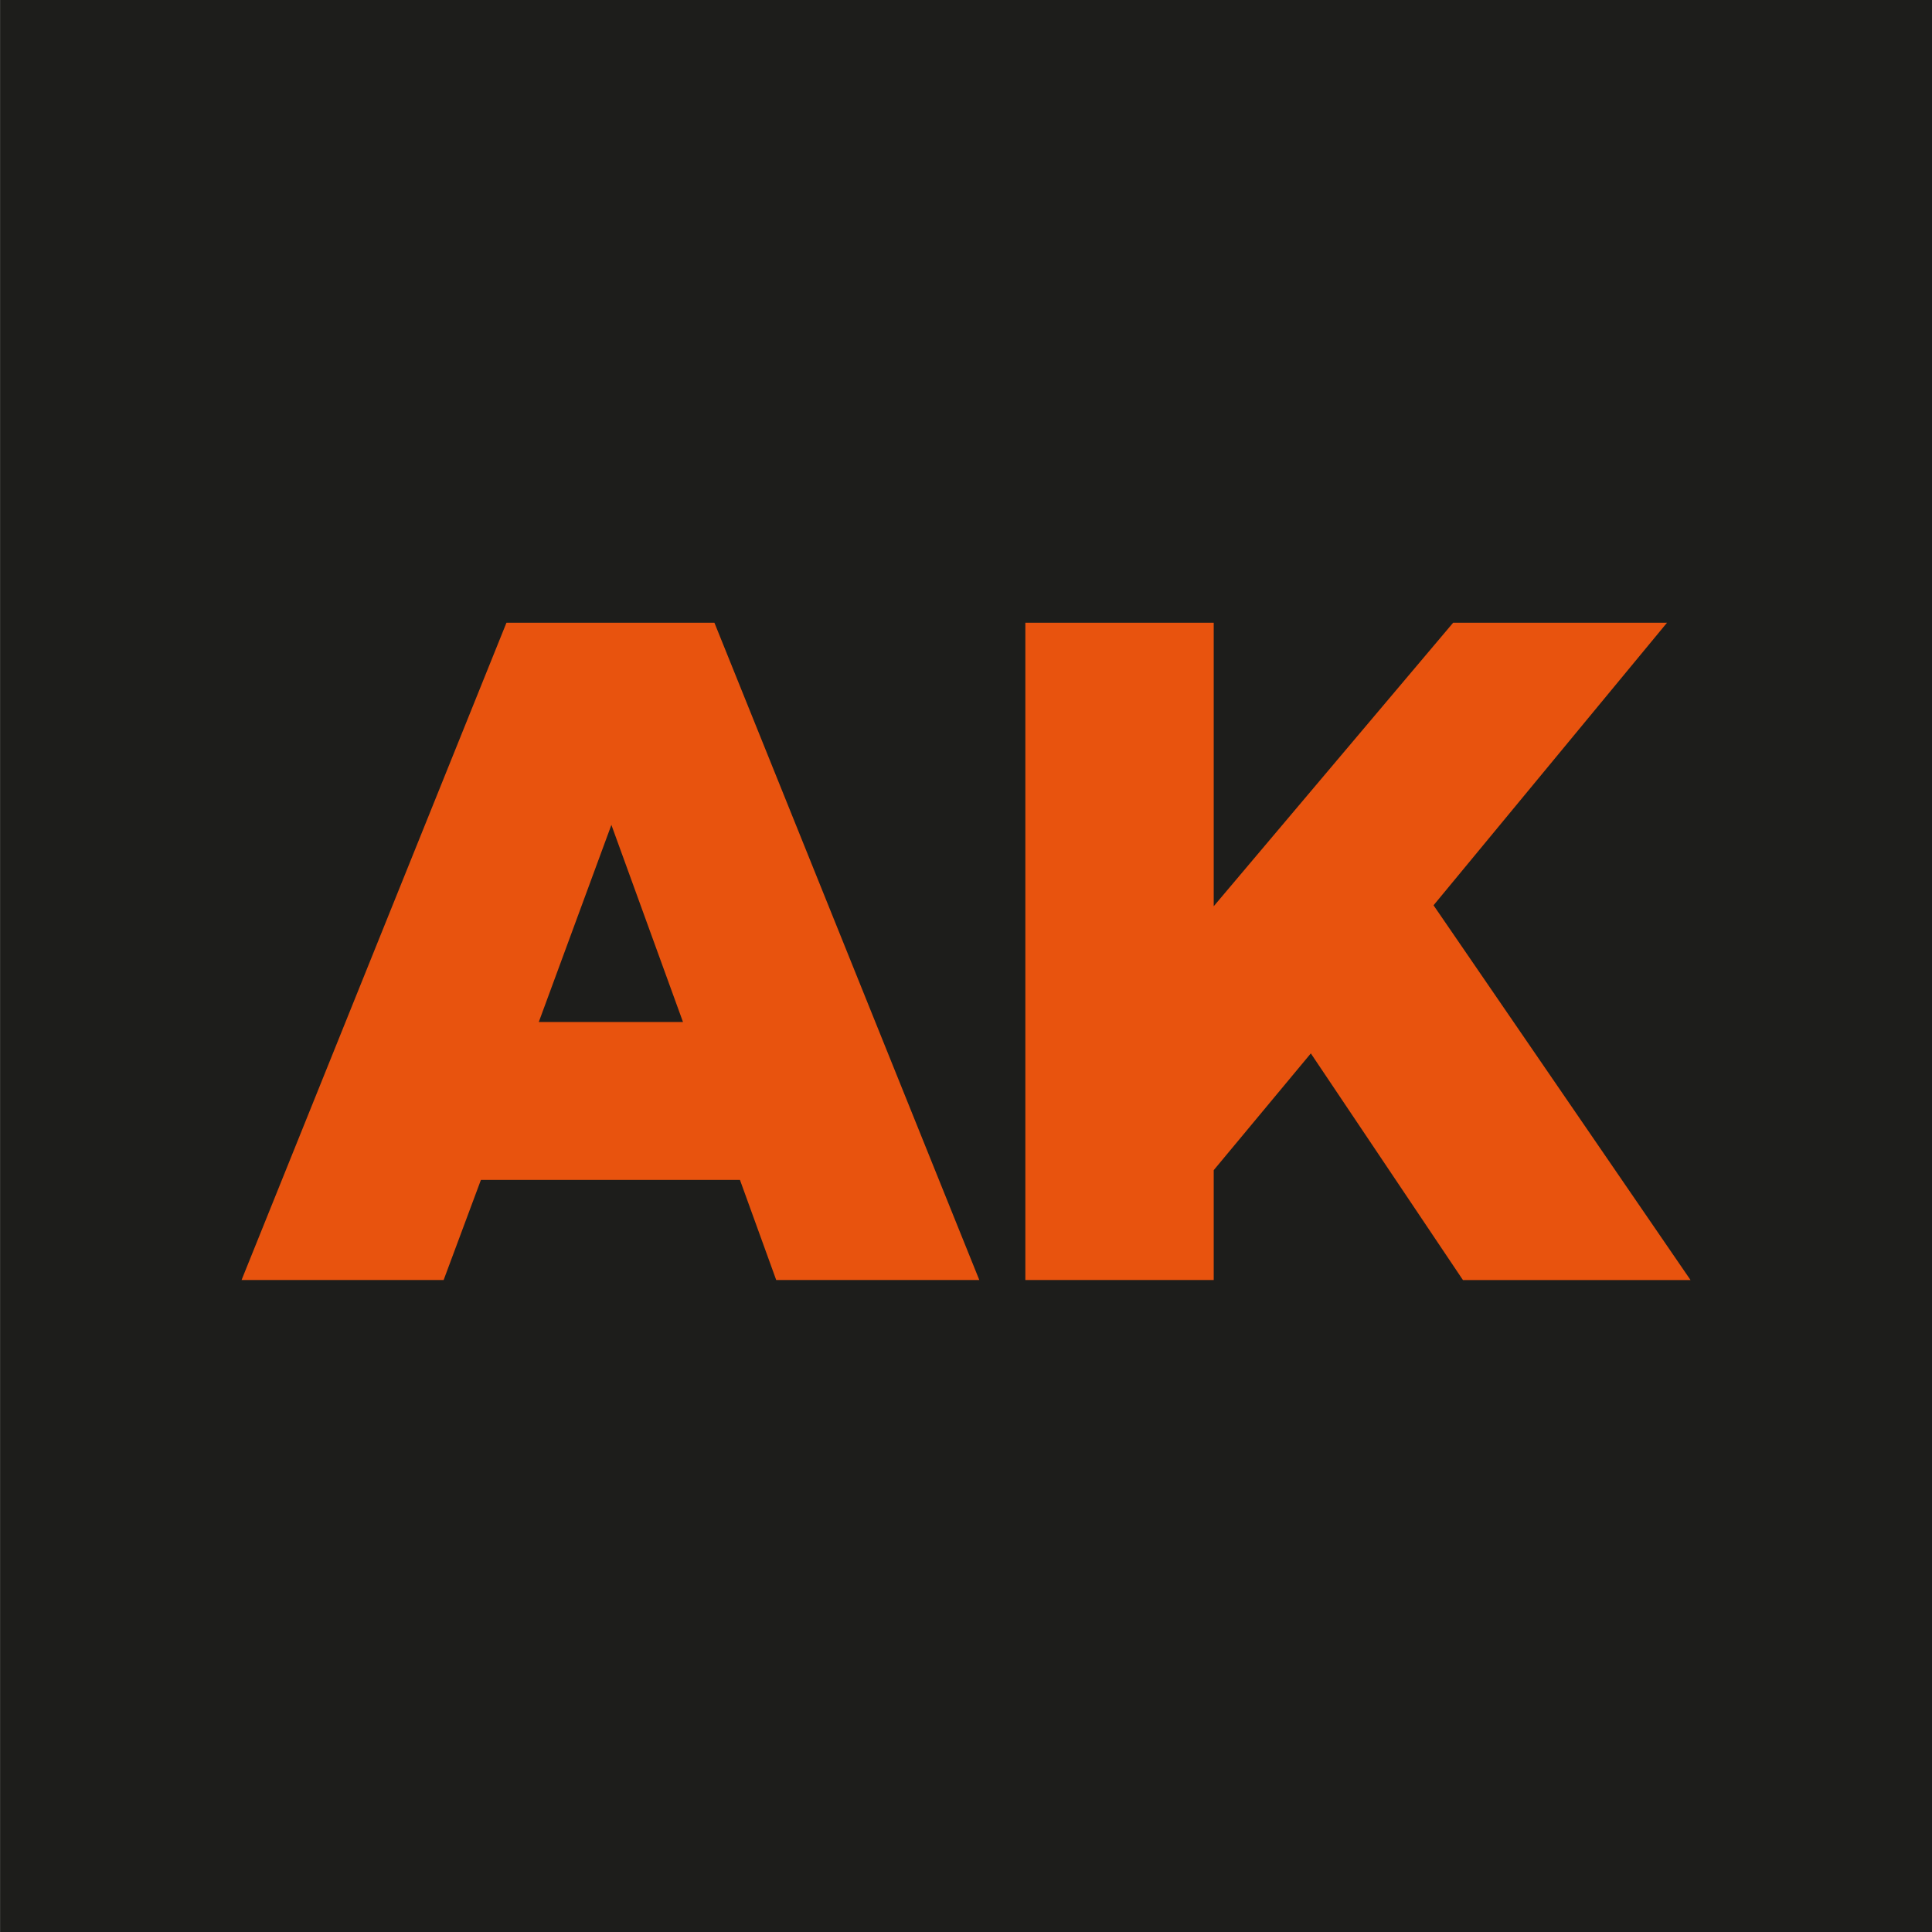 <?xml version="1.0" encoding="UTF-8"?>
<svg xmlns="http://www.w3.org/2000/svg" width="64" height="64" viewBox="0 0 64 64" fill="none">
  <rect width="64" height="64" transform="translate(0.002)" fill="#1D1D1B"></rect>
  <path d="M25.713 42.402L24.512 39.086H15.931L14.696 42.402H8.002L16.777 20.629H23.666L32.441 42.402H25.713ZM20.254 27.323L17.848 33.855H22.625L20.252 27.323H20.254Z" fill="#E8530E"></path>
  <path d="M48.461 42.402L43.423 34.895L40.206 38.763V42.402H33.966V20.629H40.206V30.02L48.137 20.629H55.222L47.488 29.989L56.002 42.404H48.463L48.461 42.402Z" fill="#E8530E"></path>
</svg>
